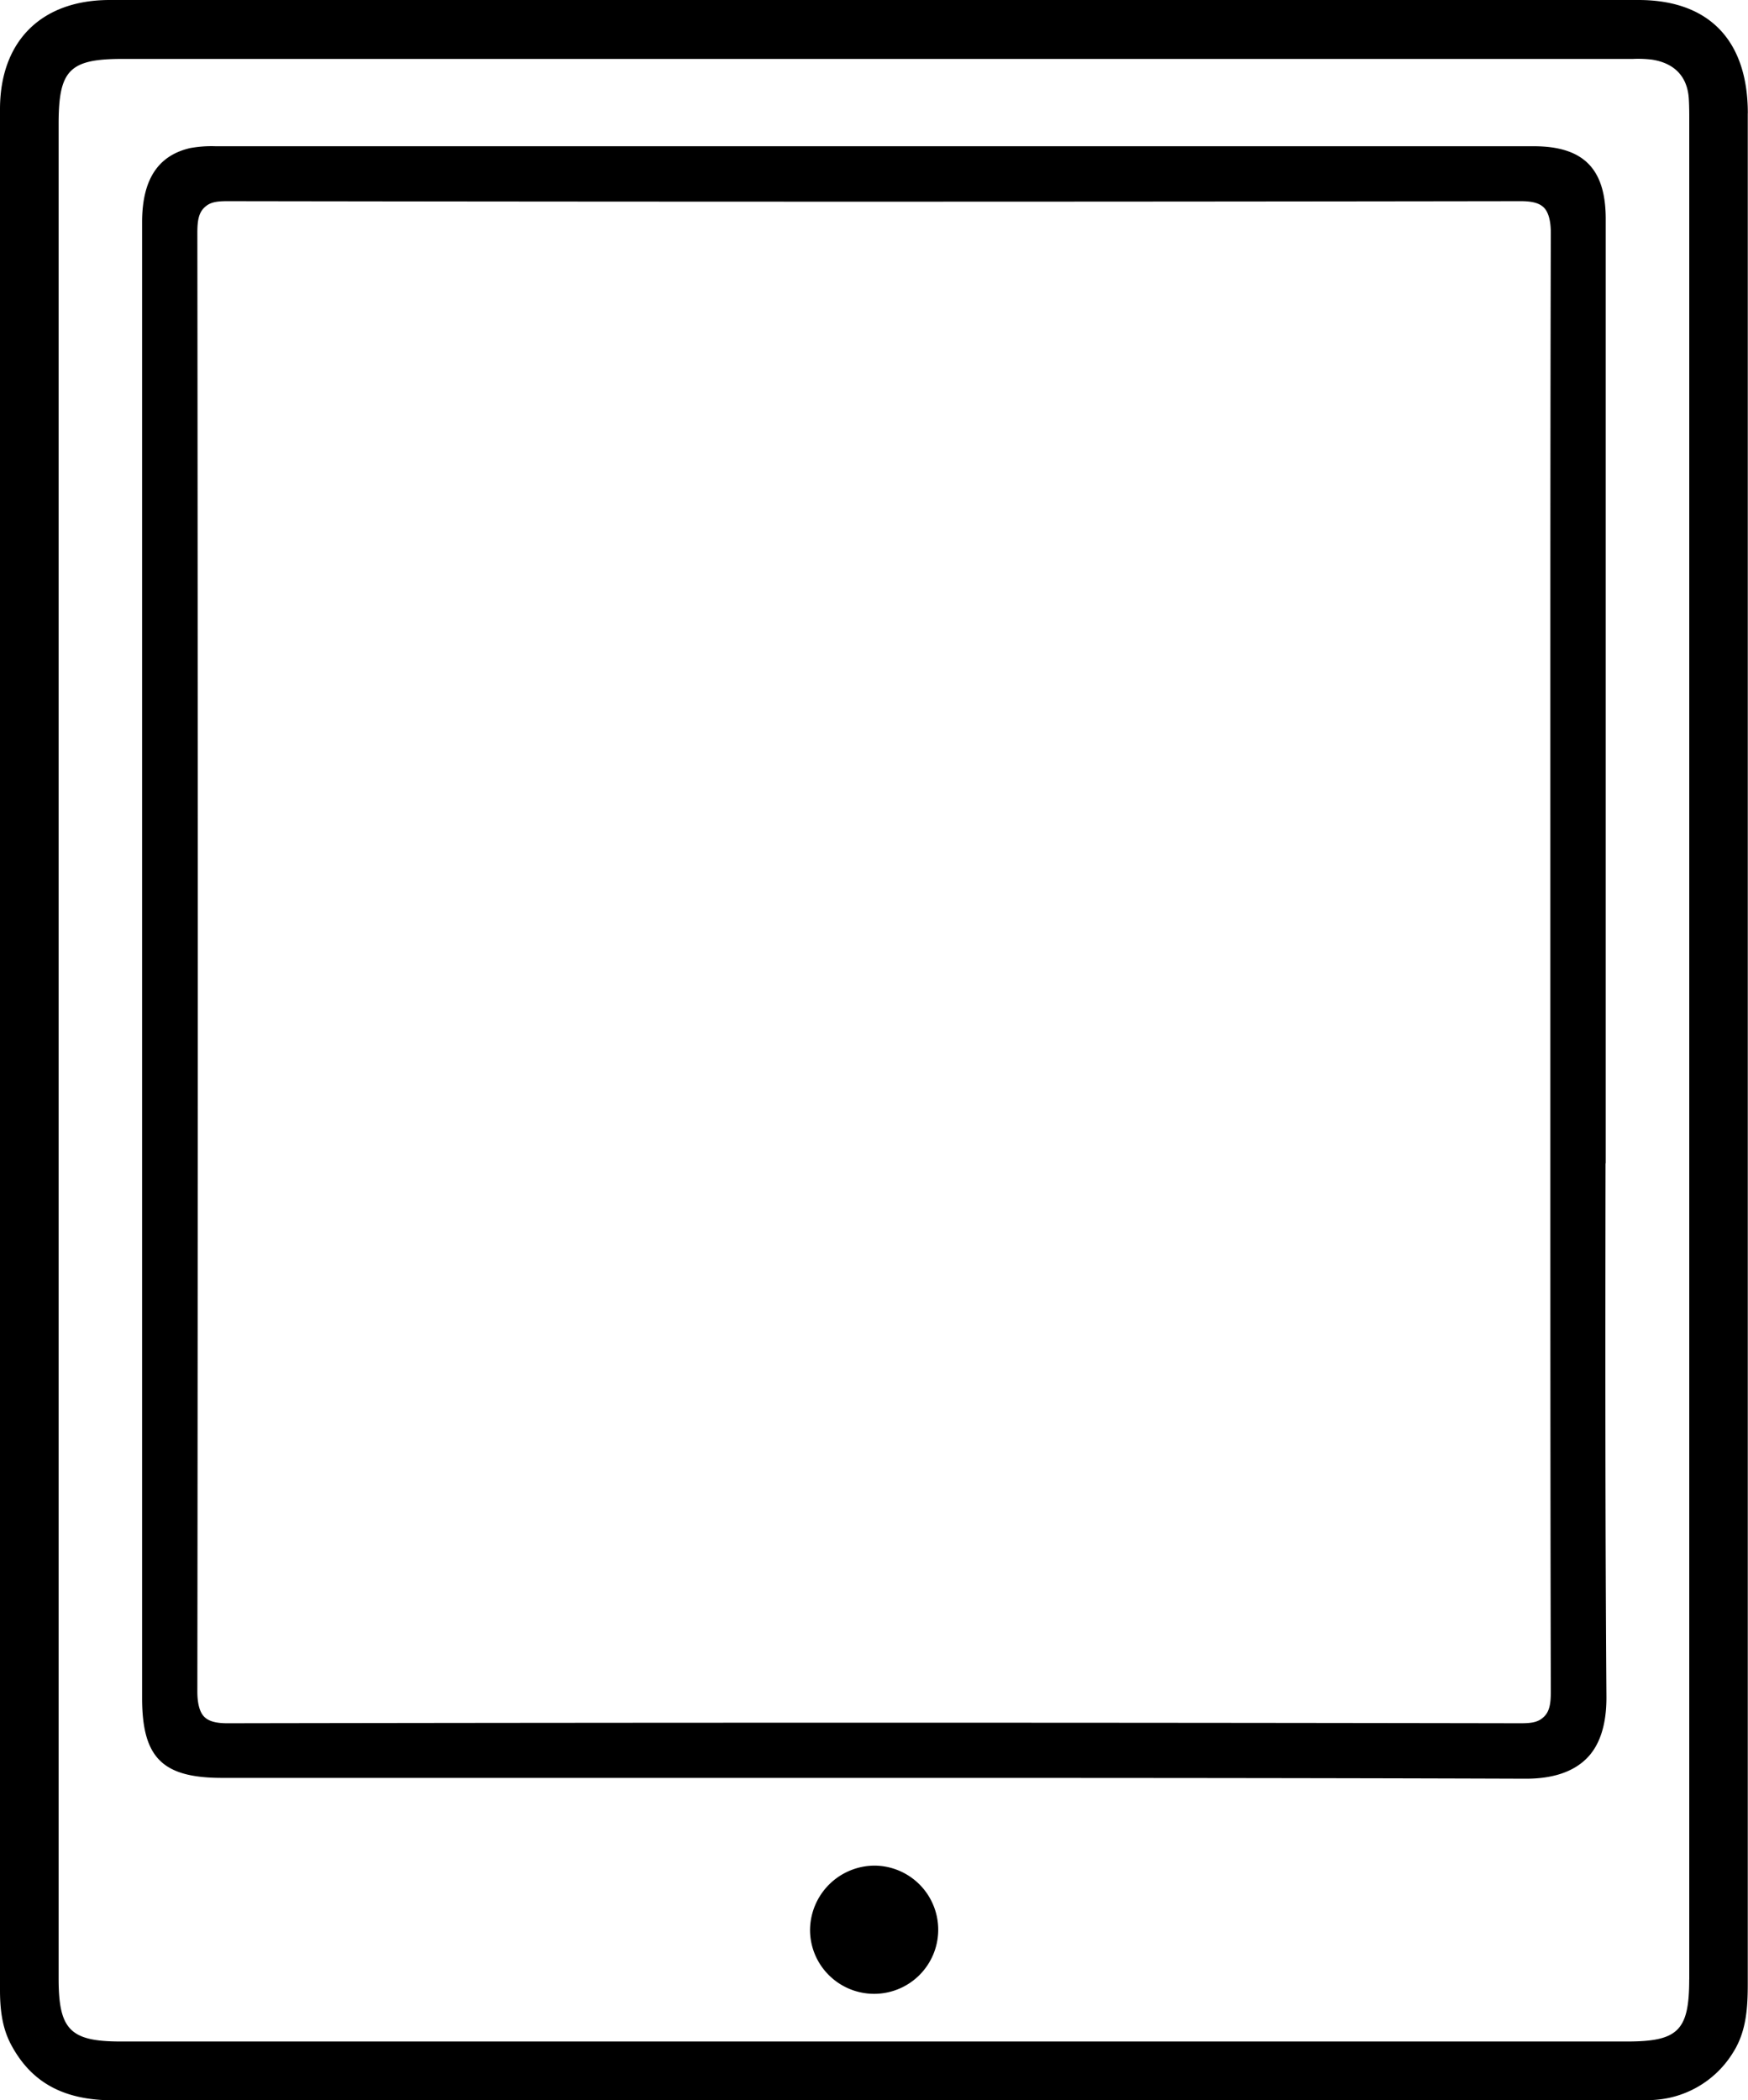 <svg id="圖層_1" data-name="圖層 1" xmlns="http://www.w3.org/2000/svg" xmlns:xlink="http://www.w3.org/1999/xlink" viewBox="0 0 296.71 356.46"><defs><style>.cls-1{fill:none;}.cls-2{clip-path:url(#clip-path);}</style><clipPath id="clip-path" transform="translate(0 0)"><rect class="cls-1" width="296.71" height="356.46"/></clipPath></defs><g class="cls-2"><path d="M296.68,19.23C296.68,6.84,290.08,0,278.11,0H18.63C7,0,0,7,0,18.55c0,104.77,0,211.29,0,314.3v4.91c0,4,.58,6.82,1.9,9.29,3.44,6.42,8.94,9.41,17.31,9.41h0q96.27-.06,192.54,0H278a28.54,28.54,0,0,0,3.21-.1,16.9,16.9,0,0,0,13-8.07c2.27-3.59,2.46-7.73,2.46-11.67q0-62.58,0-125.17V132.33q0-56.55,0-113.1m-9.94,316.7c0,8.68-1.87,10.55-10.53,10.55H20.47c-8.55,0-10.52-2-10.52-10.68V20.69C10,11.86,11.88,10,20.78,10H277.19a19.39,19.39,0,0,1,3.22.12c3.84.6,6,2.88,6.25,6.59.08,1.29.08,2.6.08,3.86V335.93Z" transform="translate(0 0)"/><path d="M272.56,197.43q0-17,0-34V129.57q0-46.2,0-92.4c0-8.54-3.78-12.35-12.24-12.35H36.6a20.19,20.19,0,0,0-4.36.32c-5.46,1.28-8.12,5.39-8.12,12.59q0,125.2,0,250.42c0,10.16,3.43,13.59,13.58,13.59H140.13c39.42,0,79.36,0,118.83.14H259c4.58,0,8-1.15,10.29-3.41s3.42-5.83,3.39-10.51c-.22-30.17-.19-60.85-.15-90.52m-9.37-59.17v50.05c0,32.37,0,65.85.08,98.77,0,1.92-.18,3.29-1.12,4.23s-2,1.15-4,1.15h0c-72.33-.13-146.18-.13-219.49,0h0c-2,0-3.23-.34-4-1.14s-1.13-2.32-1.13-4.22c.09-82.15.09-165.46,0-247.61,0-1.91.19-3.28,1.13-4.22s2-1.14,4-1.14h0c73.31.12,147.16.11,219.49,0,2,0,3.24.34,4,1.15s1.12,2.31,1.12,4.23c-.09,32.92-.08,66.4-.08,98.77" transform="translate(0 0)"/><path d="M148.41,316.63h0a11,11,0,0,0-10.91,10.87,10.8,10.8,0,0,0,3.26,7.78,10.88,10.88,0,1,0,7.68-18.65" transform="translate(0 0)"/></g></svg>